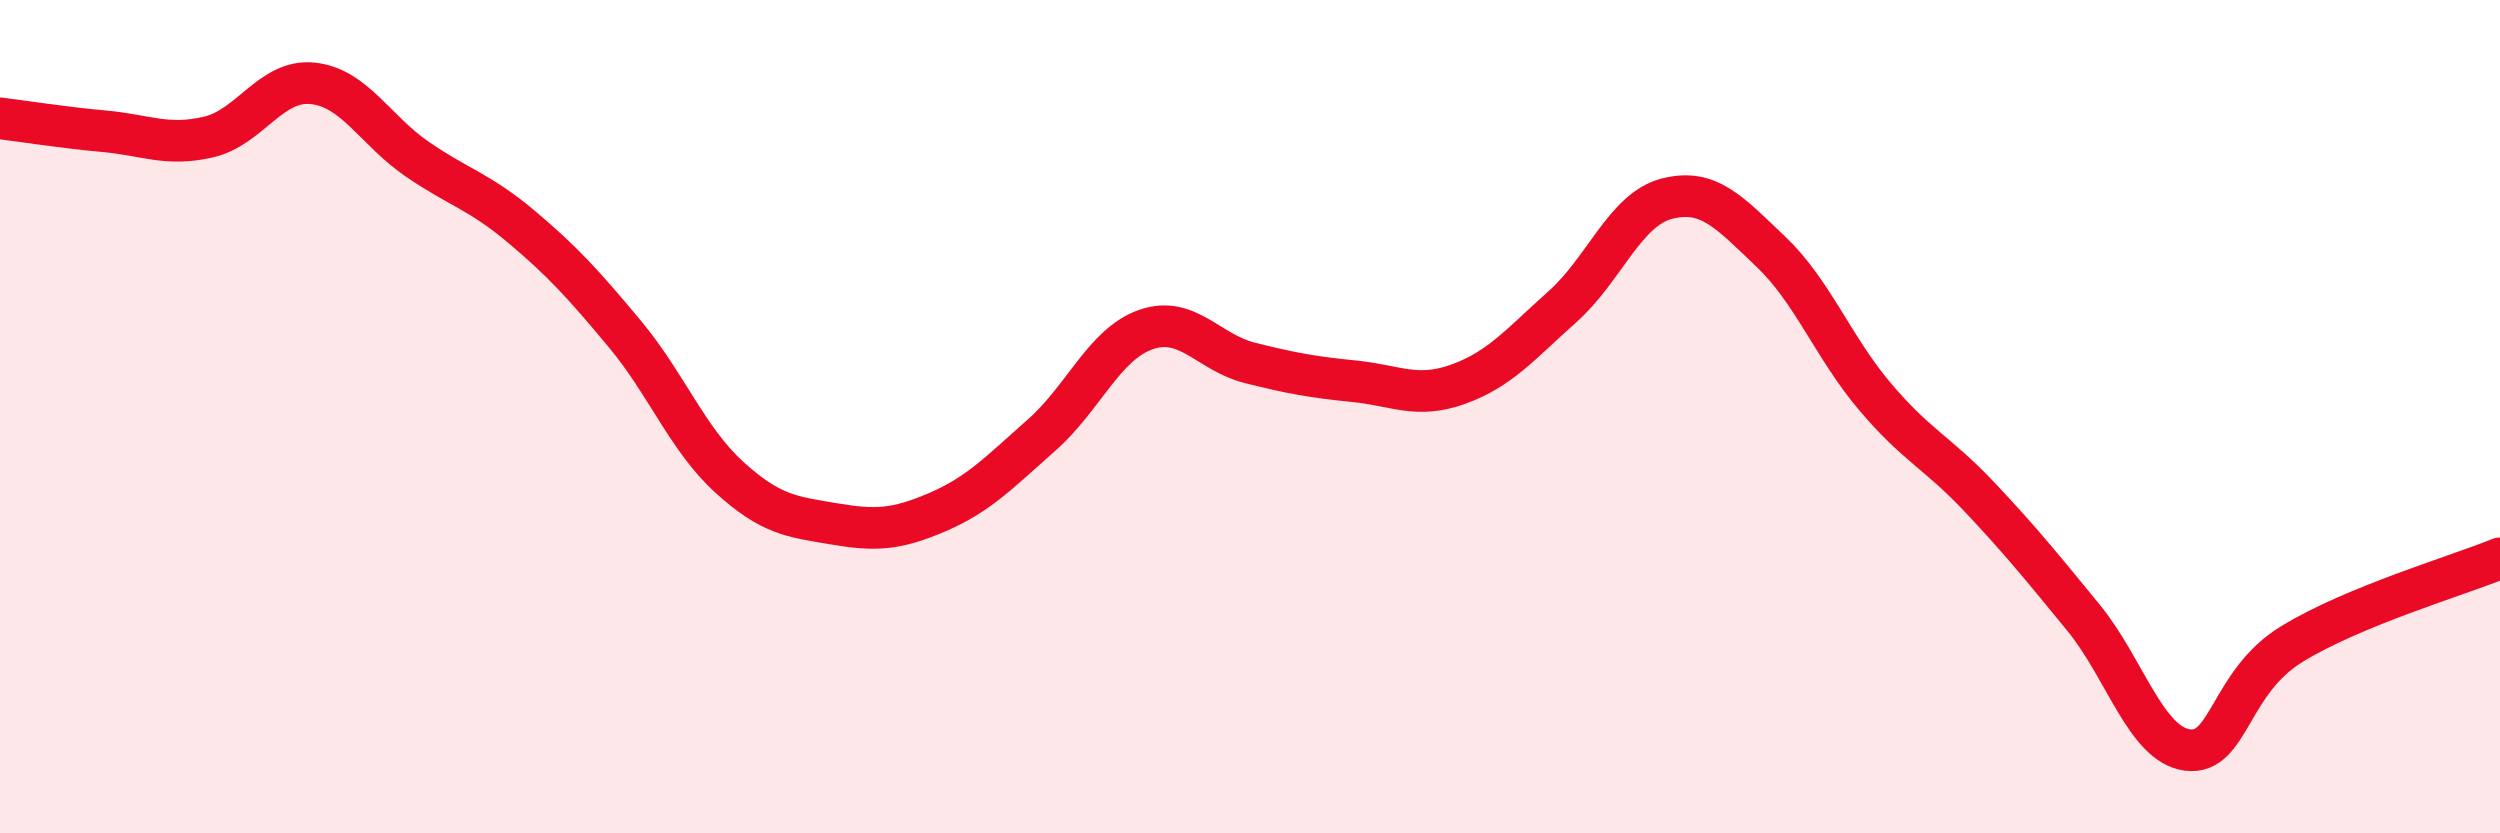 
    <svg width="60" height="20" viewBox="0 0 60 20" xmlns="http://www.w3.org/2000/svg">
      <path
        d="M 0,2.84 C 0.5,2.9 1.5,3.06 2.5,3.15 C 3.5,3.24 4,3.52 5,3.29 C 6,3.06 6.5,1.9 7.5,2 C 8.5,2.1 9,3.12 10,3.81 C 11,4.5 11.5,4.59 12.5,5.43 C 13.5,6.27 14,6.82 15,8.02 C 16,9.22 16.5,10.54 17.5,11.45 C 18.5,12.36 19,12.4 20,12.57 C 21,12.74 21.5,12.72 22.5,12.29 C 23.5,11.86 24,11.32 25,10.44 C 26,9.56 26.5,8.26 27.5,7.91 C 28.5,7.56 29,8.46 30,8.71 C 31,8.96 31.5,9.05 32.5,9.15 C 33.5,9.25 34,9.58 35,9.22 C 36,8.86 36.5,8.25 37.5,7.36 C 38.5,6.47 39,5.03 40,4.77 C 41,4.51 41.5,5.09 42.5,6.04 C 43.5,6.99 44,8.34 45,9.52 C 46,10.7 46.5,10.86 47.5,11.92 C 48.5,12.98 49,13.6 50,14.82 C 51,16.04 51.5,17.87 52.5,18 C 53.5,18.13 53.5,16.38 55,15.46 C 56.5,14.54 59,13.81 60,13.4L60 20L0 20Z"
        fill="#EB0A25"
        opacity="0.1"
        stroke-linecap="round"
        stroke-linejoin="round"
      />
      <path
        d="M 0,2.84 C 0.5,2.9 1.5,3.06 2.5,3.15 C 3.5,3.24 4,3.52 5,3.29 C 6,3.06 6.5,1.9 7.5,2 C 8.5,2.1 9,3.12 10,3.81 C 11,4.5 11.5,4.59 12.5,5.43 C 13.5,6.27 14,6.82 15,8.02 C 16,9.22 16.5,10.54 17.5,11.45 C 18.5,12.36 19,12.4 20,12.57 C 21,12.74 21.5,12.72 22.5,12.29 C 23.5,11.86 24,11.32 25,10.44 C 26,9.56 26.5,8.26 27.5,7.91 C 28.5,7.56 29,8.46 30,8.71 C 31,8.96 31.5,9.05 32.5,9.15 C 33.5,9.25 34,9.58 35,9.22 C 36,8.86 36.5,8.25 37.5,7.36 C 38.5,6.47 39,5.03 40,4.77 C 41,4.51 41.5,5.09 42.5,6.04 C 43.5,6.99 44,8.34 45,9.52 C 46,10.7 46.5,10.86 47.5,11.92 C 48.5,12.98 49,13.6 50,14.82 C 51,16.04 51.5,17.87 52.5,18 C 53.5,18.13 53.5,16.38 55,15.46 C 56.5,14.54 59,13.81 60,13.4"
        stroke="#EB0A25"
        stroke-width="1"
        fill="none"
        stroke-linecap="round"
        stroke-linejoin="round"
      />
    </svg>
  
